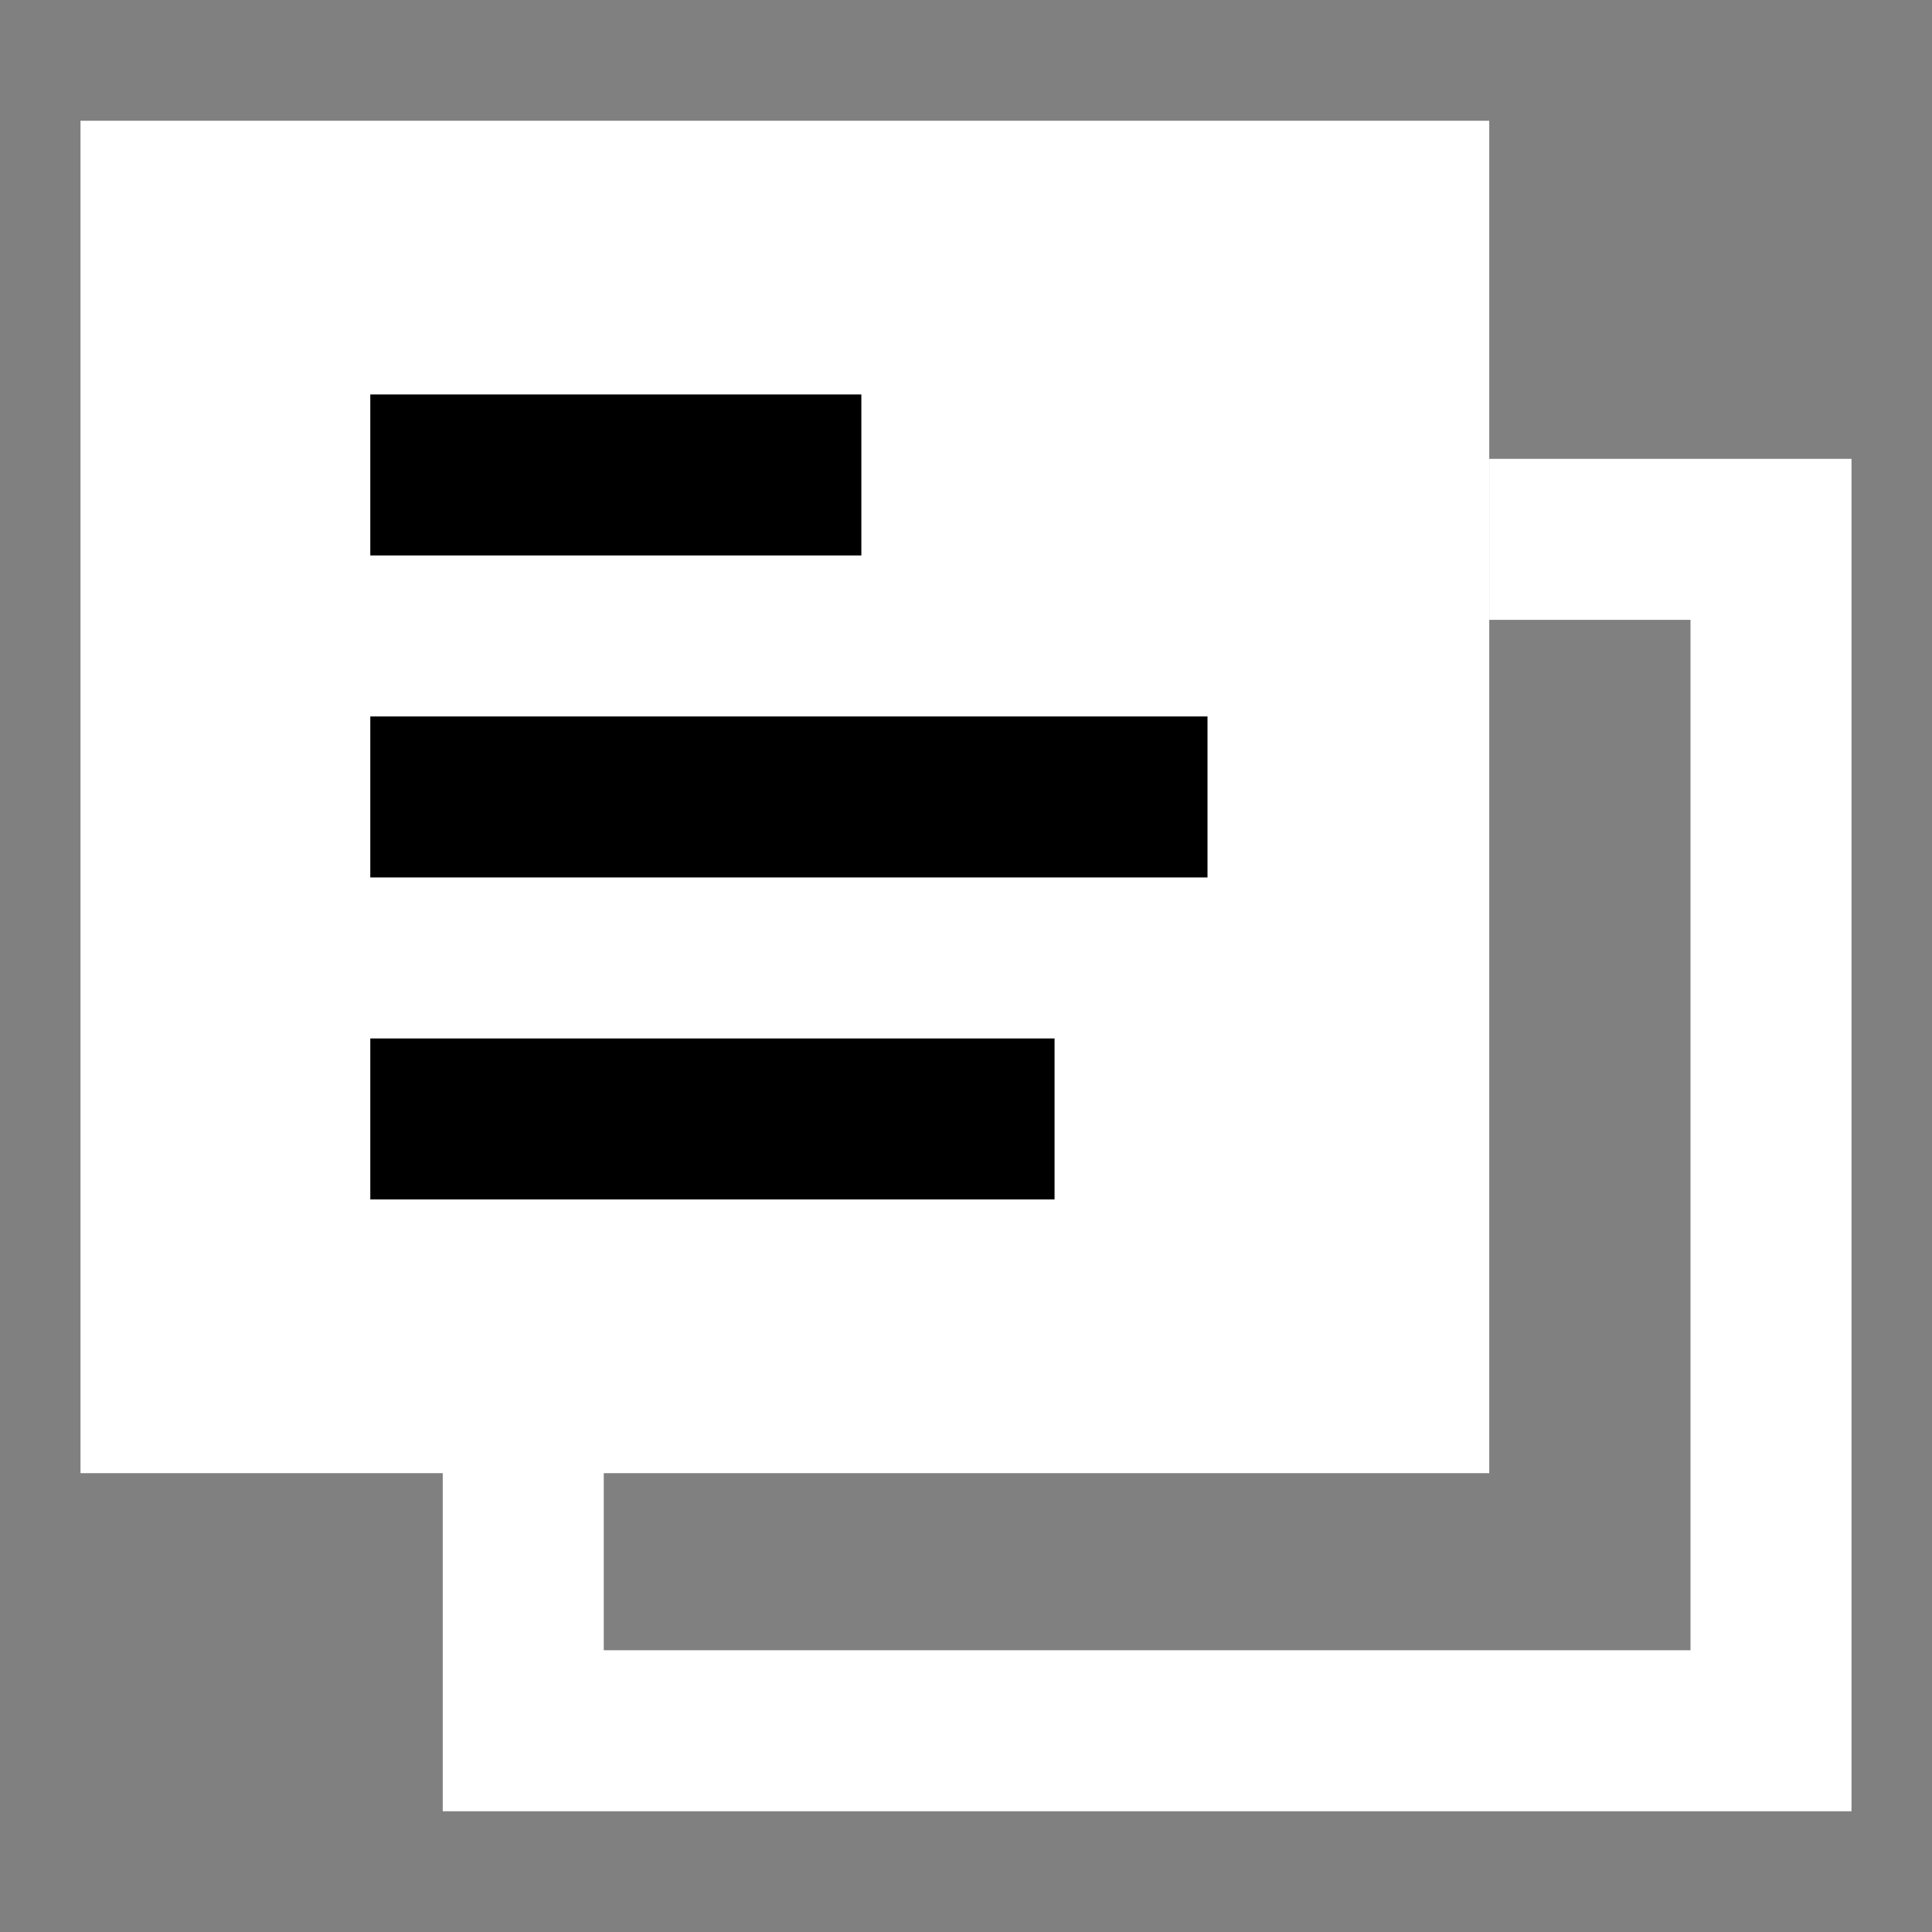 <svg xmlns="http://www.w3.org/2000/svg" viewBox="0 0 24 24"><rect x="0" y="0" width="24" height="24" fill="#808080" stroke="none"/><path fill="#fff" stroke="#fff" stroke-width="2" stroke-miterlimit="10" d="M2 2.5h15.5v14.8H2z"/><path fill="none" stroke="#fff" stroke-width="2" stroke-miterlimit="10" d="M6.5 17.3v4.2H22V6.7h-3.5"/><path d="M4.6 5.9h6.1m-6.1 4H15m-10.4 4h8.5" fill="none" stroke="#000" stroke-width="2" stroke-miterlimit="10"/></svg>